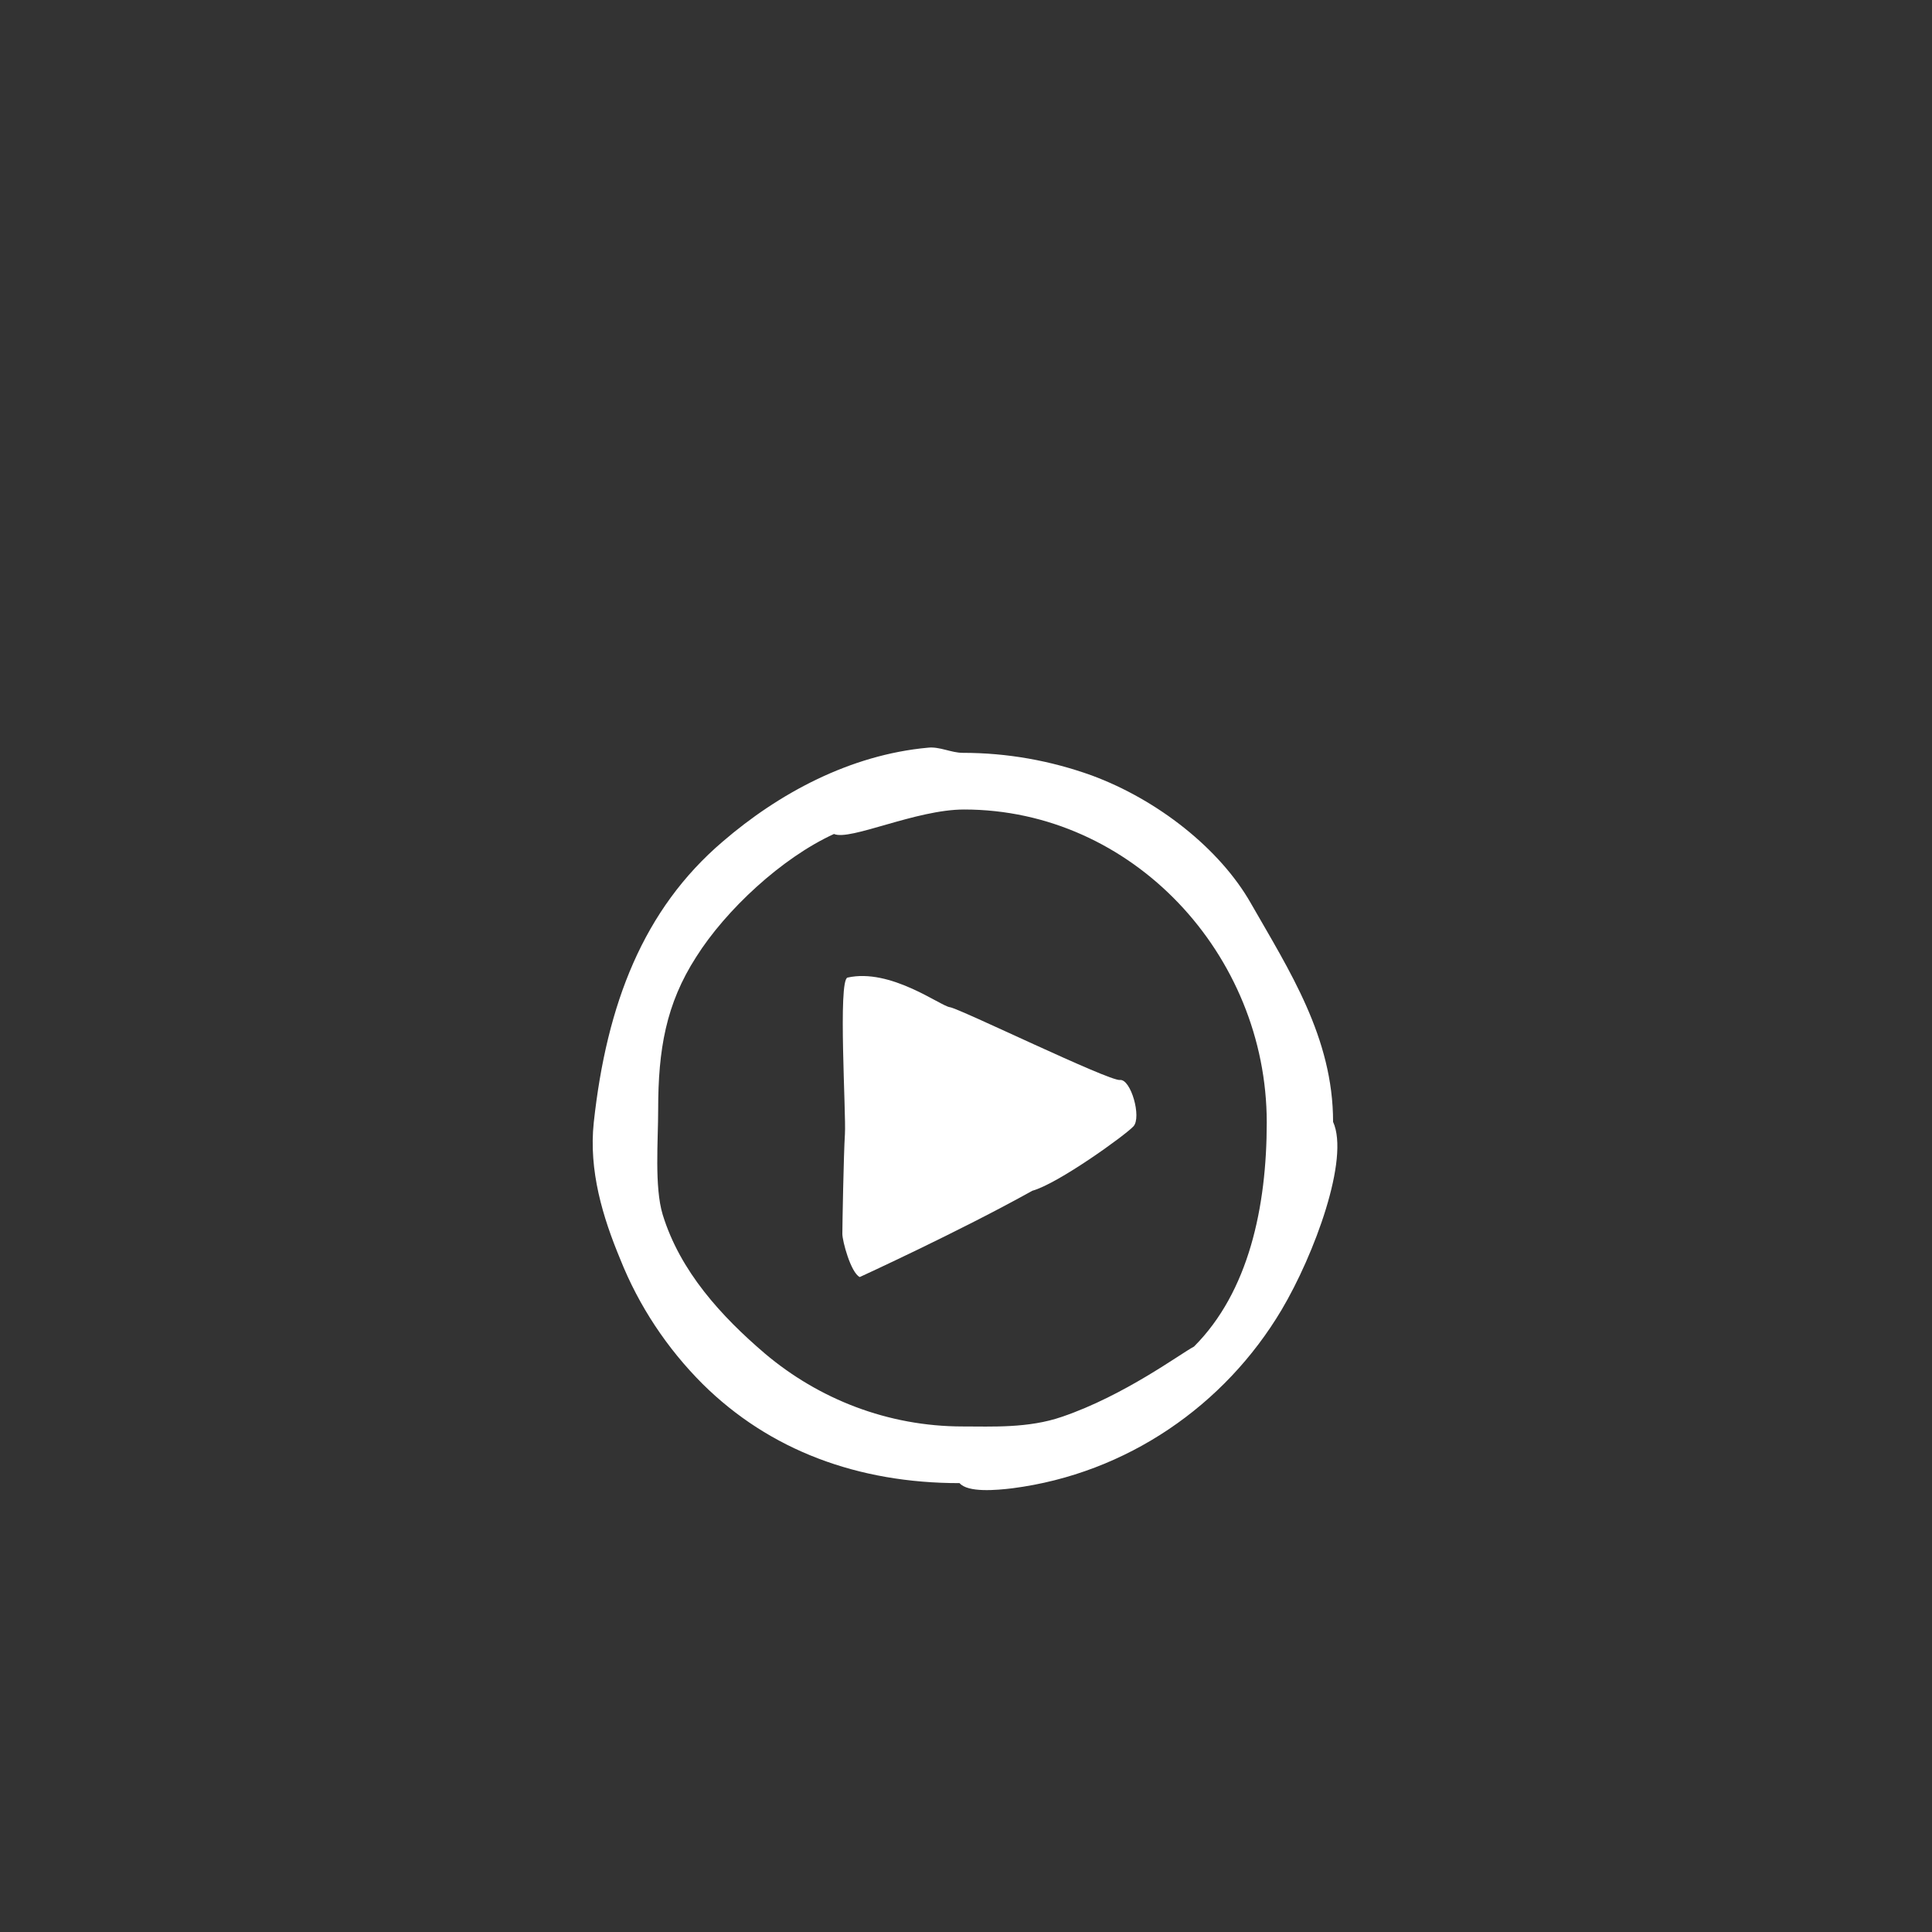 <?xml version="1.0" encoding="utf-8"?>
<!-- Generator: Adobe Illustrator 22.1.0, SVG Export Plug-In . SVG Version: 6.00 Build 0)  -->
<!DOCTYPE svg PUBLIC "-//W3C//DTD SVG 1.1//EN" "http://www.w3.org/Graphics/SVG/1.1/DTD/svg11.dtd">
<svg version="1.1" id="Calque_1" xmlns="http://www.w3.org/2000/svg" xmlns:xlink="http://www.w3.org/1999/xlink" x="0px" y="0px"
	 viewBox="0 0 300 300" style="enable-background:new 0 0 300 300;" xml:space="preserve">
<rect x="0" y="0" width="300" height="300" fill="#333333" stroke="none"/>
<style type="text/css">
	.st0{fill:#FFFFFF;}
</style>
<path class="st0" d="M149.5,116.9c-1.8,0-3.6-1-5.4-0.8c-12.1,1.1-23.2,7.1-31.9,14.6c-12.3,10.5-18,25.2-20,43.6
	c-0.8,7.5,1.4,14.7,4.1,21.2c2.9,7.3,7.3,13.9,12.8,19.4c10.4,10.3,24.1,15.4,39.9,15.4c1.3,1.5,5.7,1.1,8.2,0.8
	c17.8-2.3,33-12.9,41.8-27.7c5.1-8.6,10.6-23.5,8-29.2c0-13.1-6.8-23.5-12.8-34c-4.8-8.4-14.4-16-24.7-19.8
	C163.1,118.1,156.4,116.9,149.5,116.9z M149.5,221.5c-11.7,0-22.4-4.3-30.7-11.3c-6.8-5.8-13.2-12.8-15.9-21.6
	c-1.3-4.3-0.7-11.5-0.7-16.3c0-9.3,1.2-16.4,5.9-23.7c4.6-7.3,13.3-15.4,21.4-19.1c2.5,1.1,12.7-3.8,20.2-3.8
	c26.1,0,47,22.5,47,48.6c0,13.1-2.8,26.3-11.3,34.8c-2.1,1.1-10.8,7.6-20.5,10.9C159.7,221.8,154,221.5,149.5,221.5z"/>
<path class="st0" d="M130.8,191.6c0,1.1,1.3,6,2.7,6.7c0,0,15.5-7.1,26.8-13.4c4-1.1,14.4-8.6,15.7-10s-0.4-7.4-2.1-7.2
	c-1.7,0.2-24.9-11.1-26.4-11.3c-1.5-0.2-9.2-6.1-15.9-4.6c-1.5,0.4-0.2,21.2-0.4,24.3S130.8,190.4,130.8,191.6s1.7,5.5,2.7,6.7"/>
</svg>
